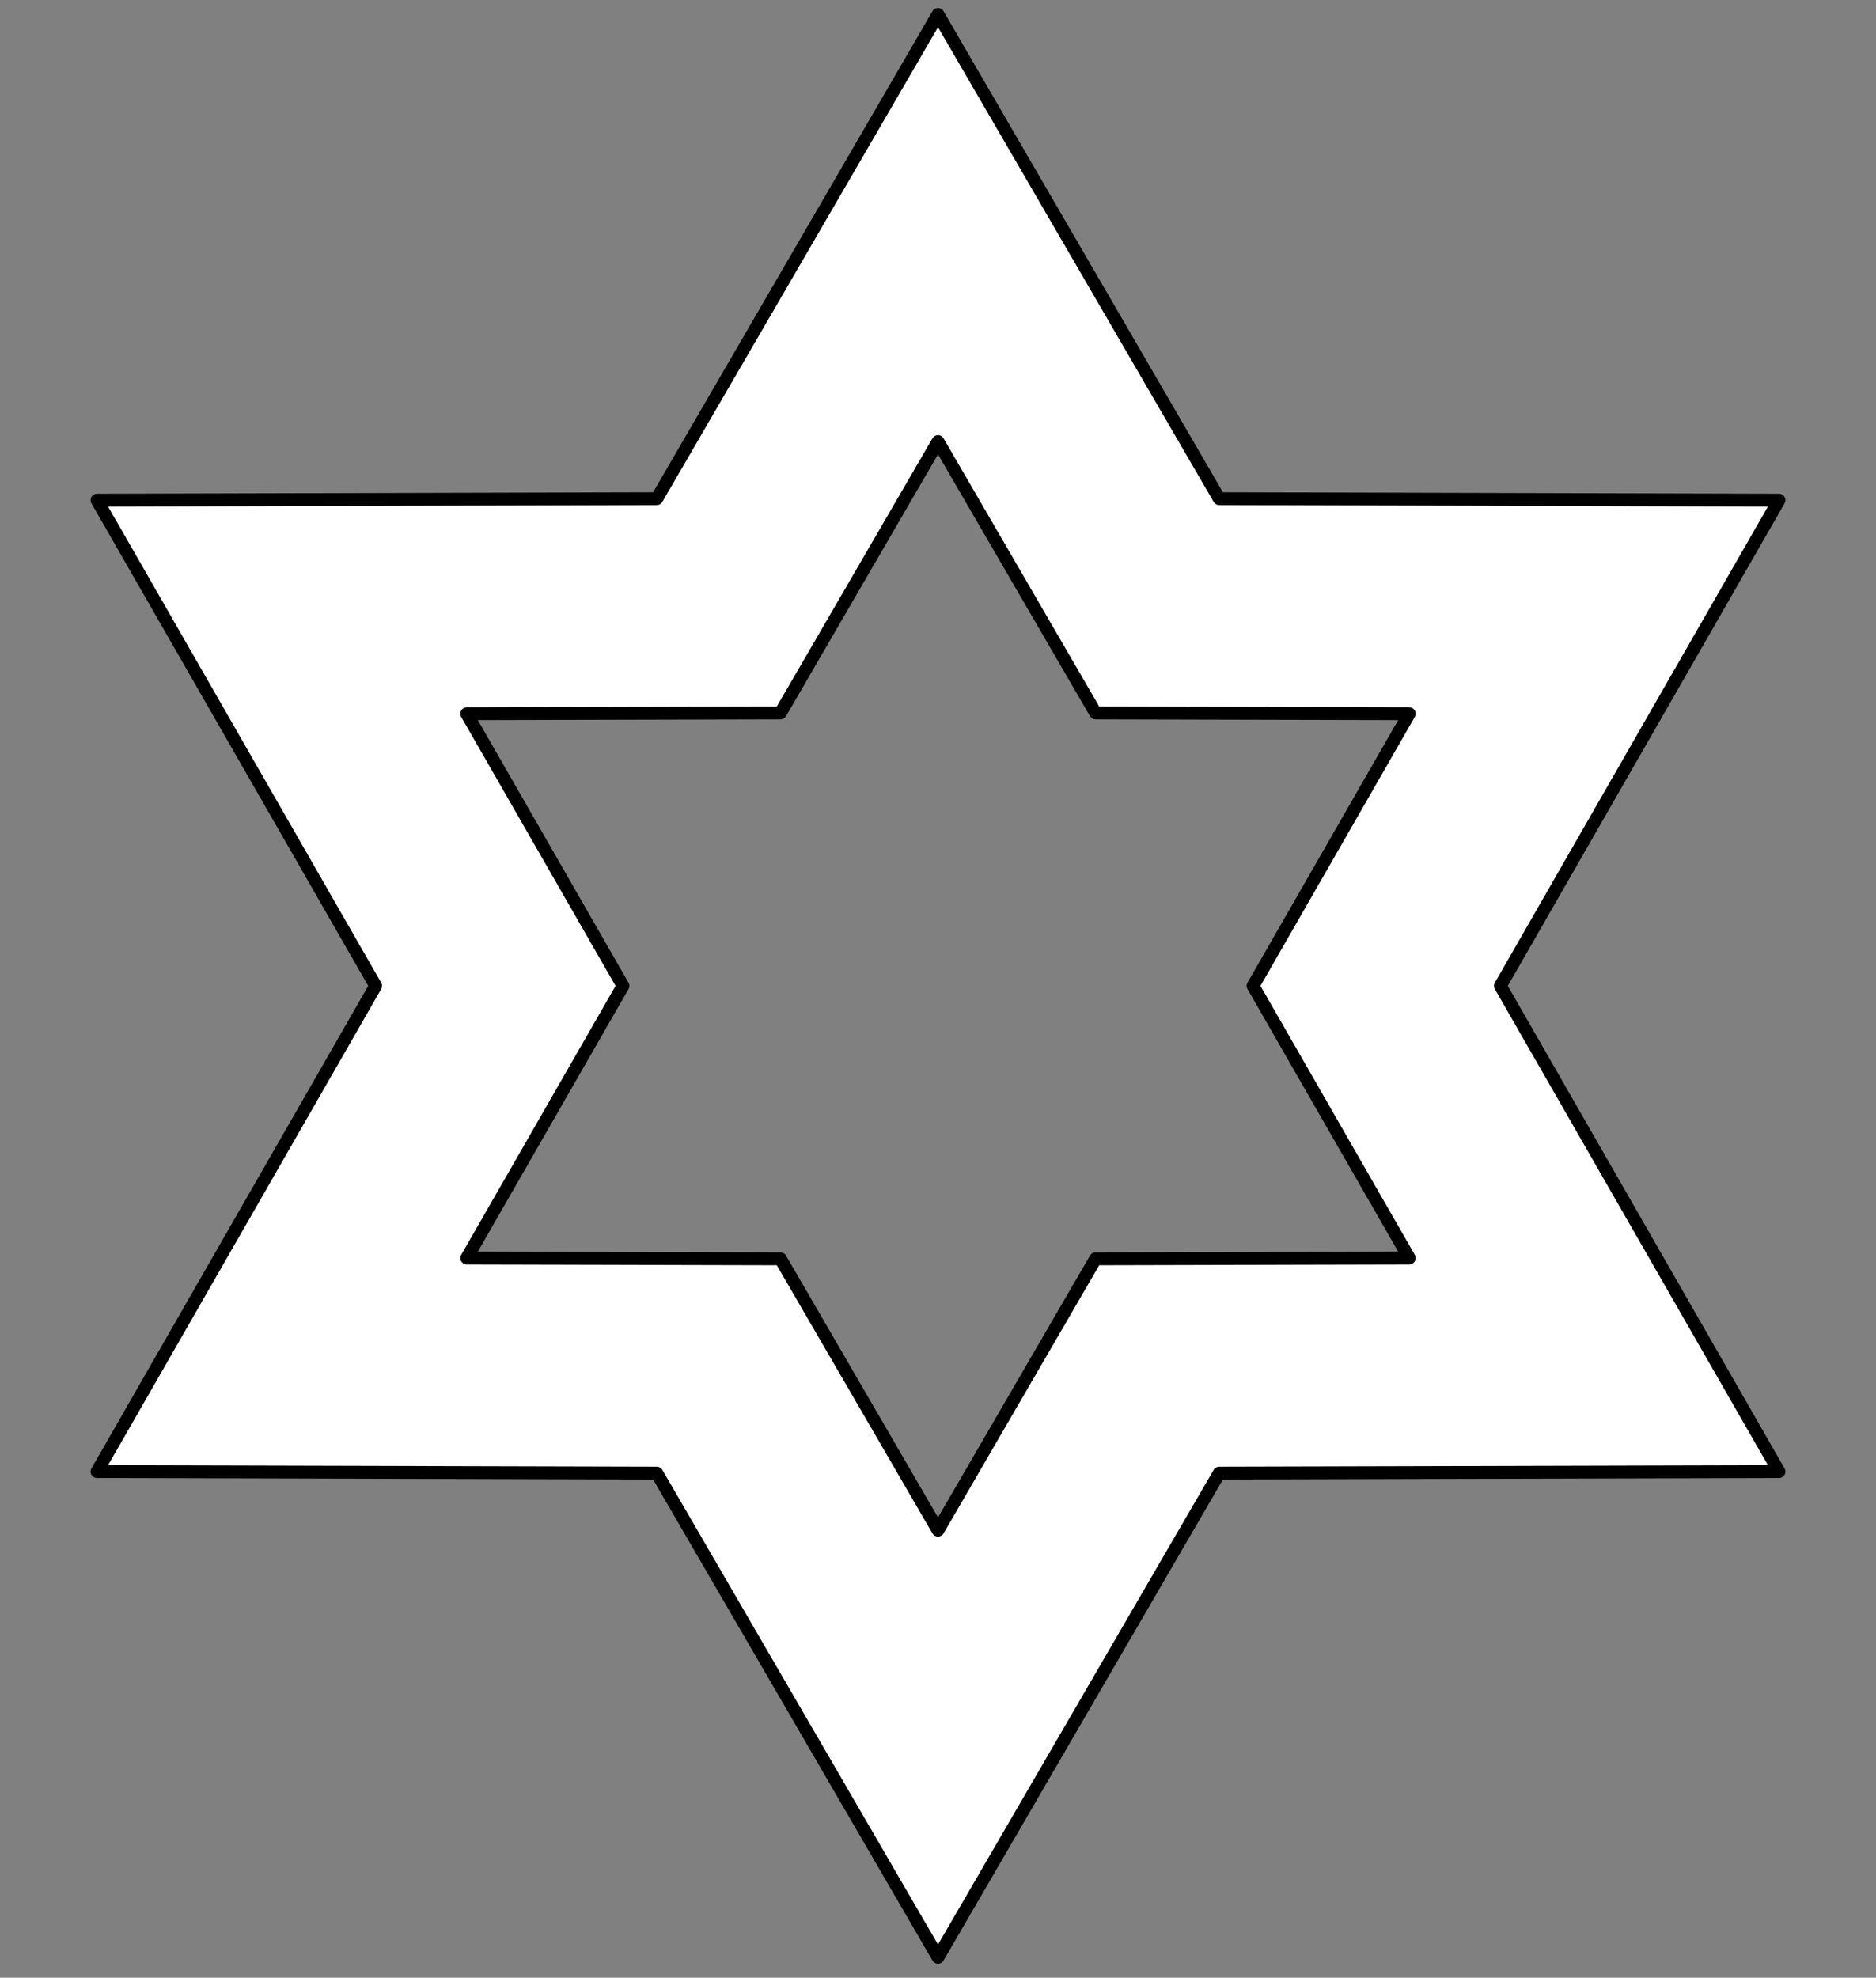 <?xml version="1.0" encoding="UTF-8" standalone="no"?>
<!DOCTYPE svg PUBLIC "-//W3C//DTD SVG 1.1//EN" "http://www.w3.org/Graphics/SVG/1.1/DTD/svg11.dtd">
<svg xmlns:xl="http://www.w3.org/1999/xlink" xmlns="http://www.w3.org/2000/svg" xmlns:dc="http://purl.org/dc/elements/1.1/" version="1.1" viewBox="36 60.749 292.5 308.251" width="292.5" height="308.251">
  <rect x="36" y="60.749" width="292.5" height="308.251" fill="#808080" stroke="none"/>
  <defs>
    <clipPath id="artboard_clip_path">
      <path d="M 36 60.749 L 328.5 60.749 L 328.5 369 L 36 369 Z"/>
    </clipPath>
  </defs>
  <g id="Mullet_of_6_Points_Voided" stroke="none" stroke-opacity="1" fill-opacity="1" stroke-dasharray="none" fill="none">
    <title>Mullet of 6 Points Voided</title>
    <g id="Mullet_of_6_Points_Voided_Layer_2" clip-path="url(#artboard_clip_path)">
      <title>Layer 2</title>
      <g id="Graphic_28">
        <path d="M 182.25 63 L 138.406 138.47 L 51.125 138.705 L 94.561 214.411 L 51.125 290.116 L 138.406 290.351 L 182.25 365.821 L 226.094 290.351 L 313.375 290.116 L 269.939 214.411 L 313.375 138.705 L 226.094 138.47 Z M 182.25 129.571 L 206.812 171.869 L 255.723 171.991 L 231.373 214.411 L 255.723 256.83 L 206.812 256.952 L 182.25 299.25 L 157.688 256.952 L 108.777 256.83 L 133.127 214.411 L 108.777 171.991 L 157.688 171.869 Z" fill="#FFFFFF"/>
        <path d="M 182.25 63 L 138.406 138.47 L 51.125 138.705 L 94.561 214.411 L 51.125 290.116 L 138.406 290.351 L 182.25 365.821 L 226.094 290.351 L 313.375 290.116 L 269.939 214.411 L 313.375 138.705 L 226.094 138.47 Z M 182.25 129.571 L 206.812 171.869 L 255.723 171.991 L 231.373 214.411 L 255.723 256.83 L 206.812 256.952 L 182.25 299.25 L 157.688 256.952 L 108.777 256.83 L 133.127 214.411 L 108.777 171.991 L 157.688 171.869 Z" stroke="black" stroke-linecap="round" stroke-linejoin="round" stroke-width="2"/>
      </g>
    </g>
  </g>
</svg>
